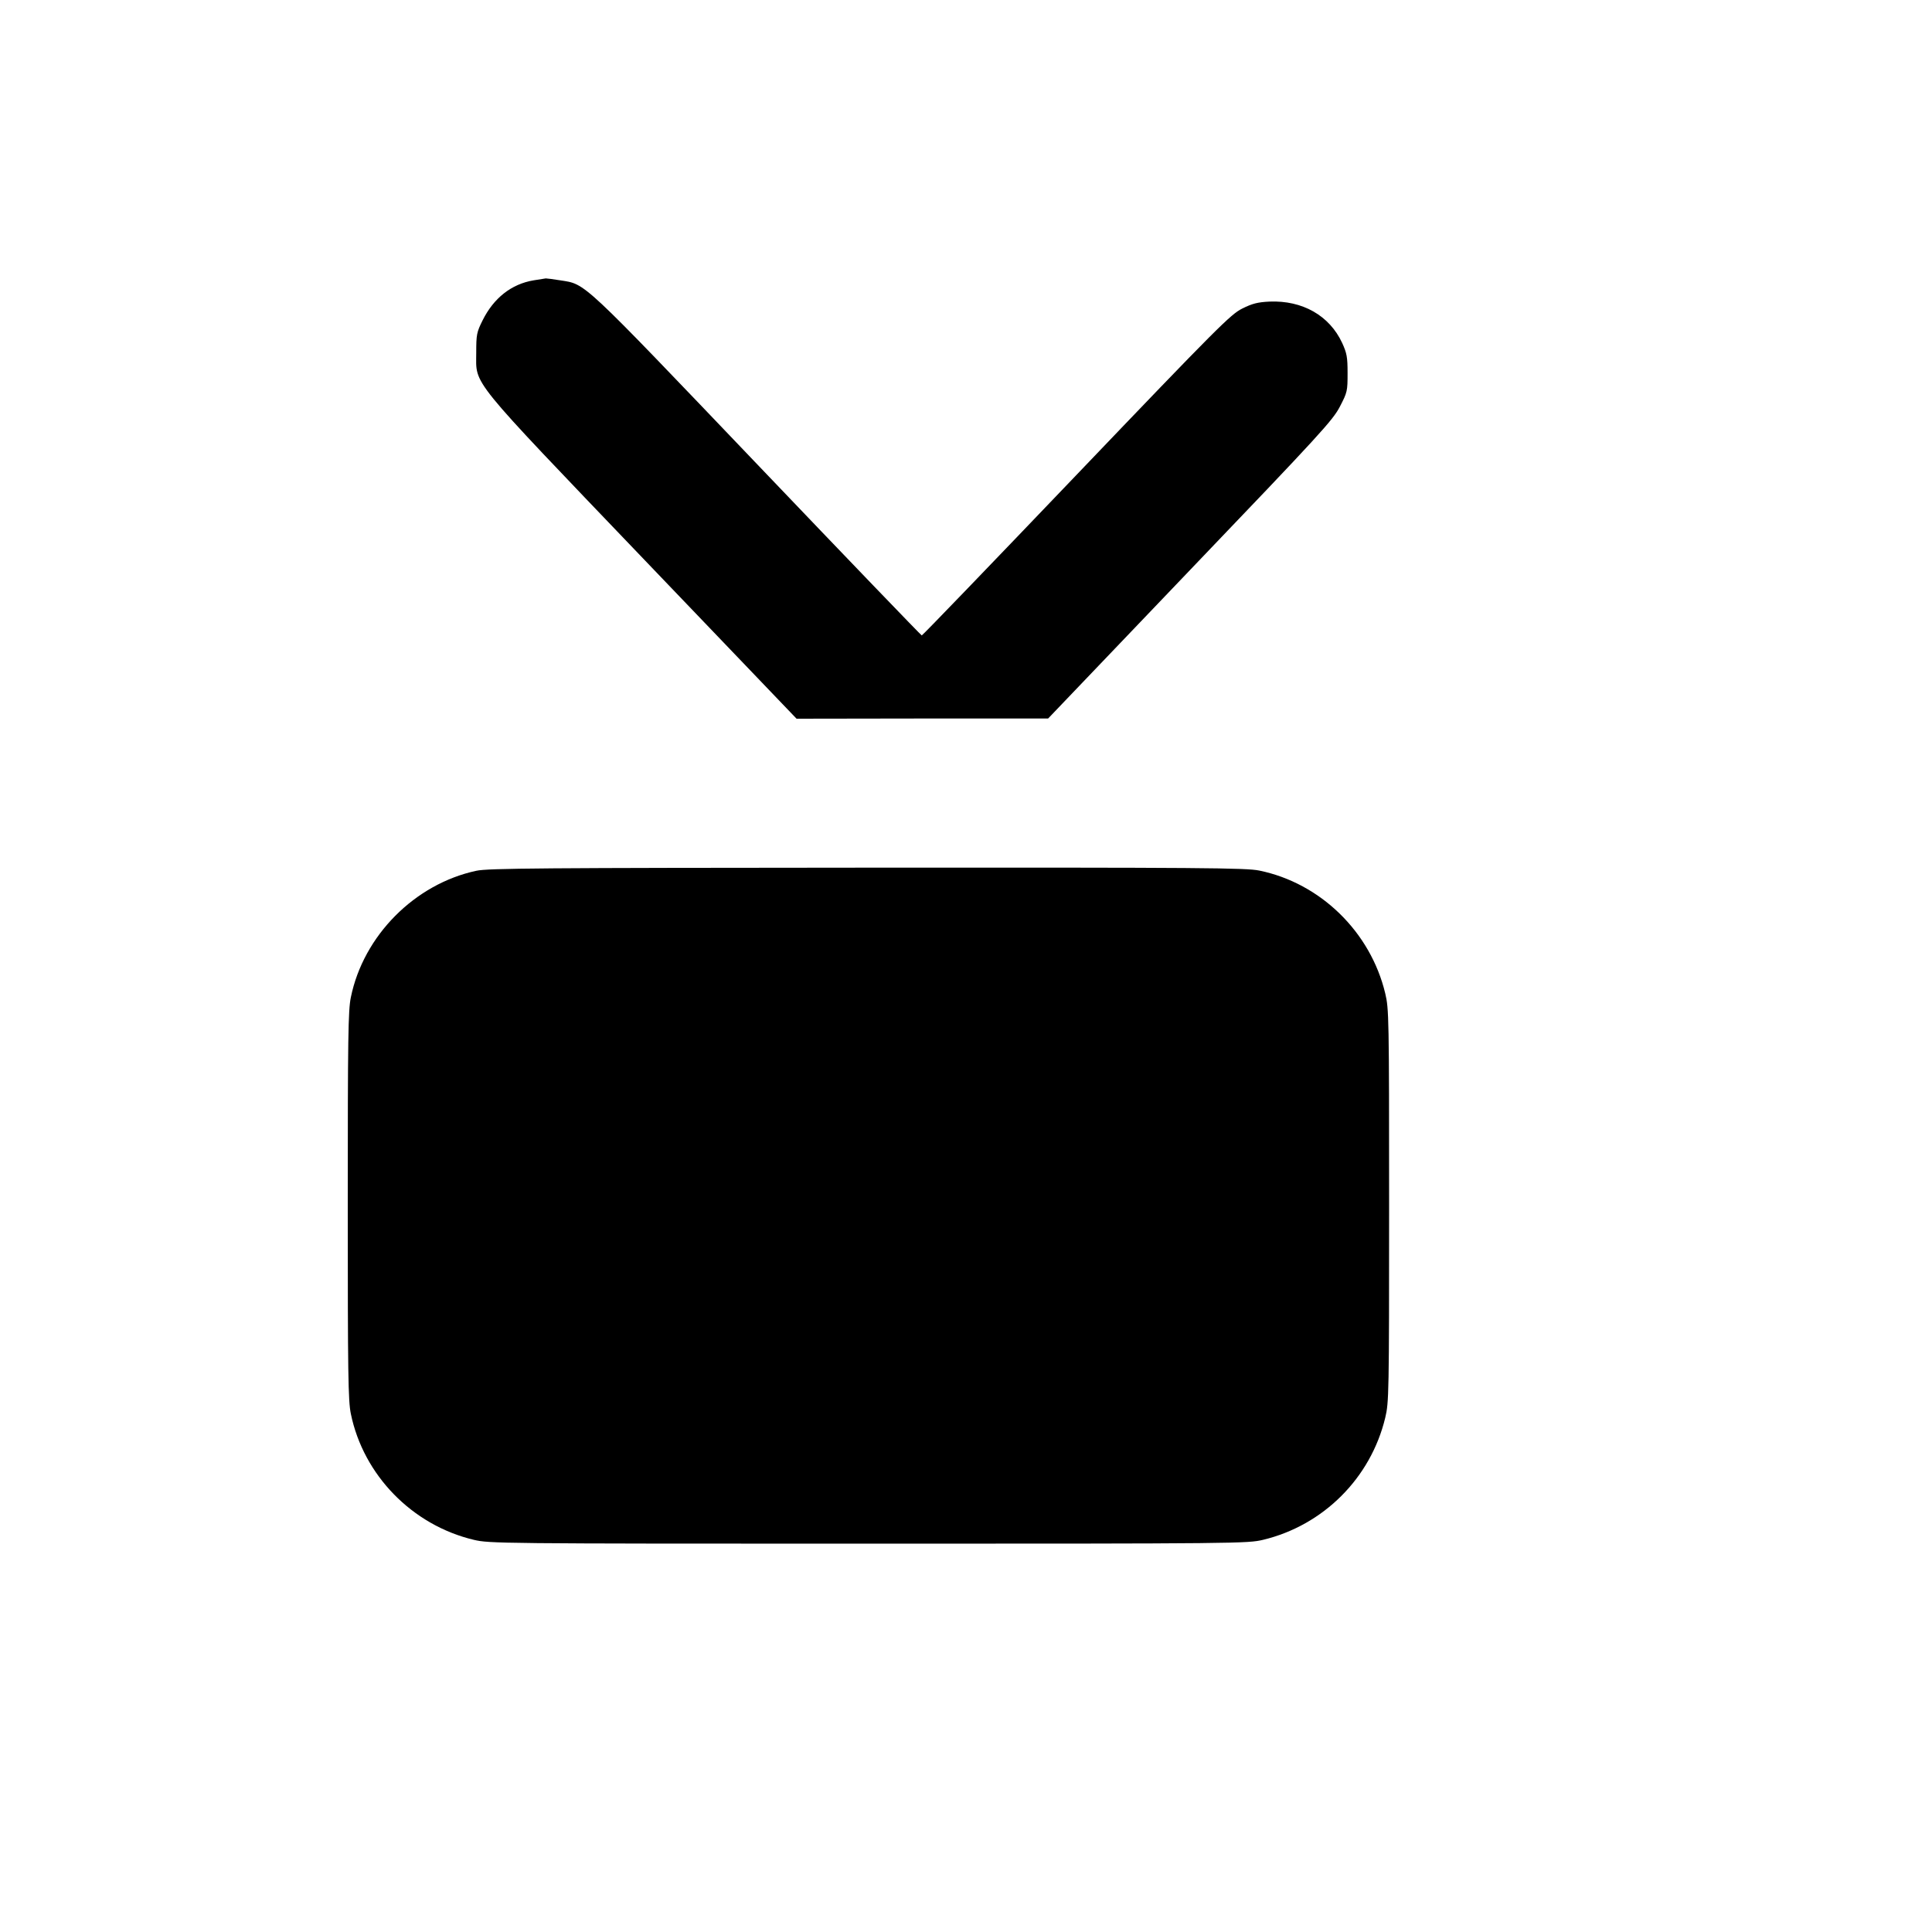 <?xml version="1.0" standalone="no"?>
<!DOCTYPE svg PUBLIC "-//W3C//DTD SVG 20010904//EN"
 "http://www.w3.org/TR/2001/REC-SVG-20010904/DTD/svg10.dtd">
<svg version="1.0" xmlns="http://www.w3.org/2000/svg"
 width="1000pt" height="1000pt" viewBox="0 0 1000 1000"
 preserveAspectRatio="xMidYMid meet">
<g transform="translate(0,1000) scale(0.1,-0.1)"
fill="#000000" stroke="none">
<path d="M2762 8549 c-115 -19 -207 -92 -264 -207 -31 -62 -33 -74 -33 -168 0
-171 -49 -111 864 -1065 l794 -829 651 1 651 0 735 769 c675 705 738 774 775
845 39 75 40 81 40 174 0 84 -4 103 -28 156 -66 142 -206 221 -376 214 -61 -3
-89 -10 -141 -36 -60 -30 -121 -90 -859 -862 -437 -457 -797 -831 -800 -830
-3 0 -386 398 -850 884 -920 963 -887 933 -1021 954 -36 6 -69 10 -75 10 -5
-1 -34 -5 -63 -10z"/>
<path d="M2466 5493 c-319 -68 -585 -336 -650 -655 -14 -67 -16 -204 -16
-1078 0 -874 2 -1011 16 -1078 65 -317 317 -576 636 -652 81 -19 119 -20 2043
-20 1924 0 1962 1 2043 20 312 75 557 320 632 632 19 80 20 118 20 1098 0 980
-1 1018 -20 1098 -76 318 -335 571 -652 636 -69 14 -282 16 -2030 15 -1689 -1
-1962 -3 -2022 -16z"/>
</g>
</svg>
